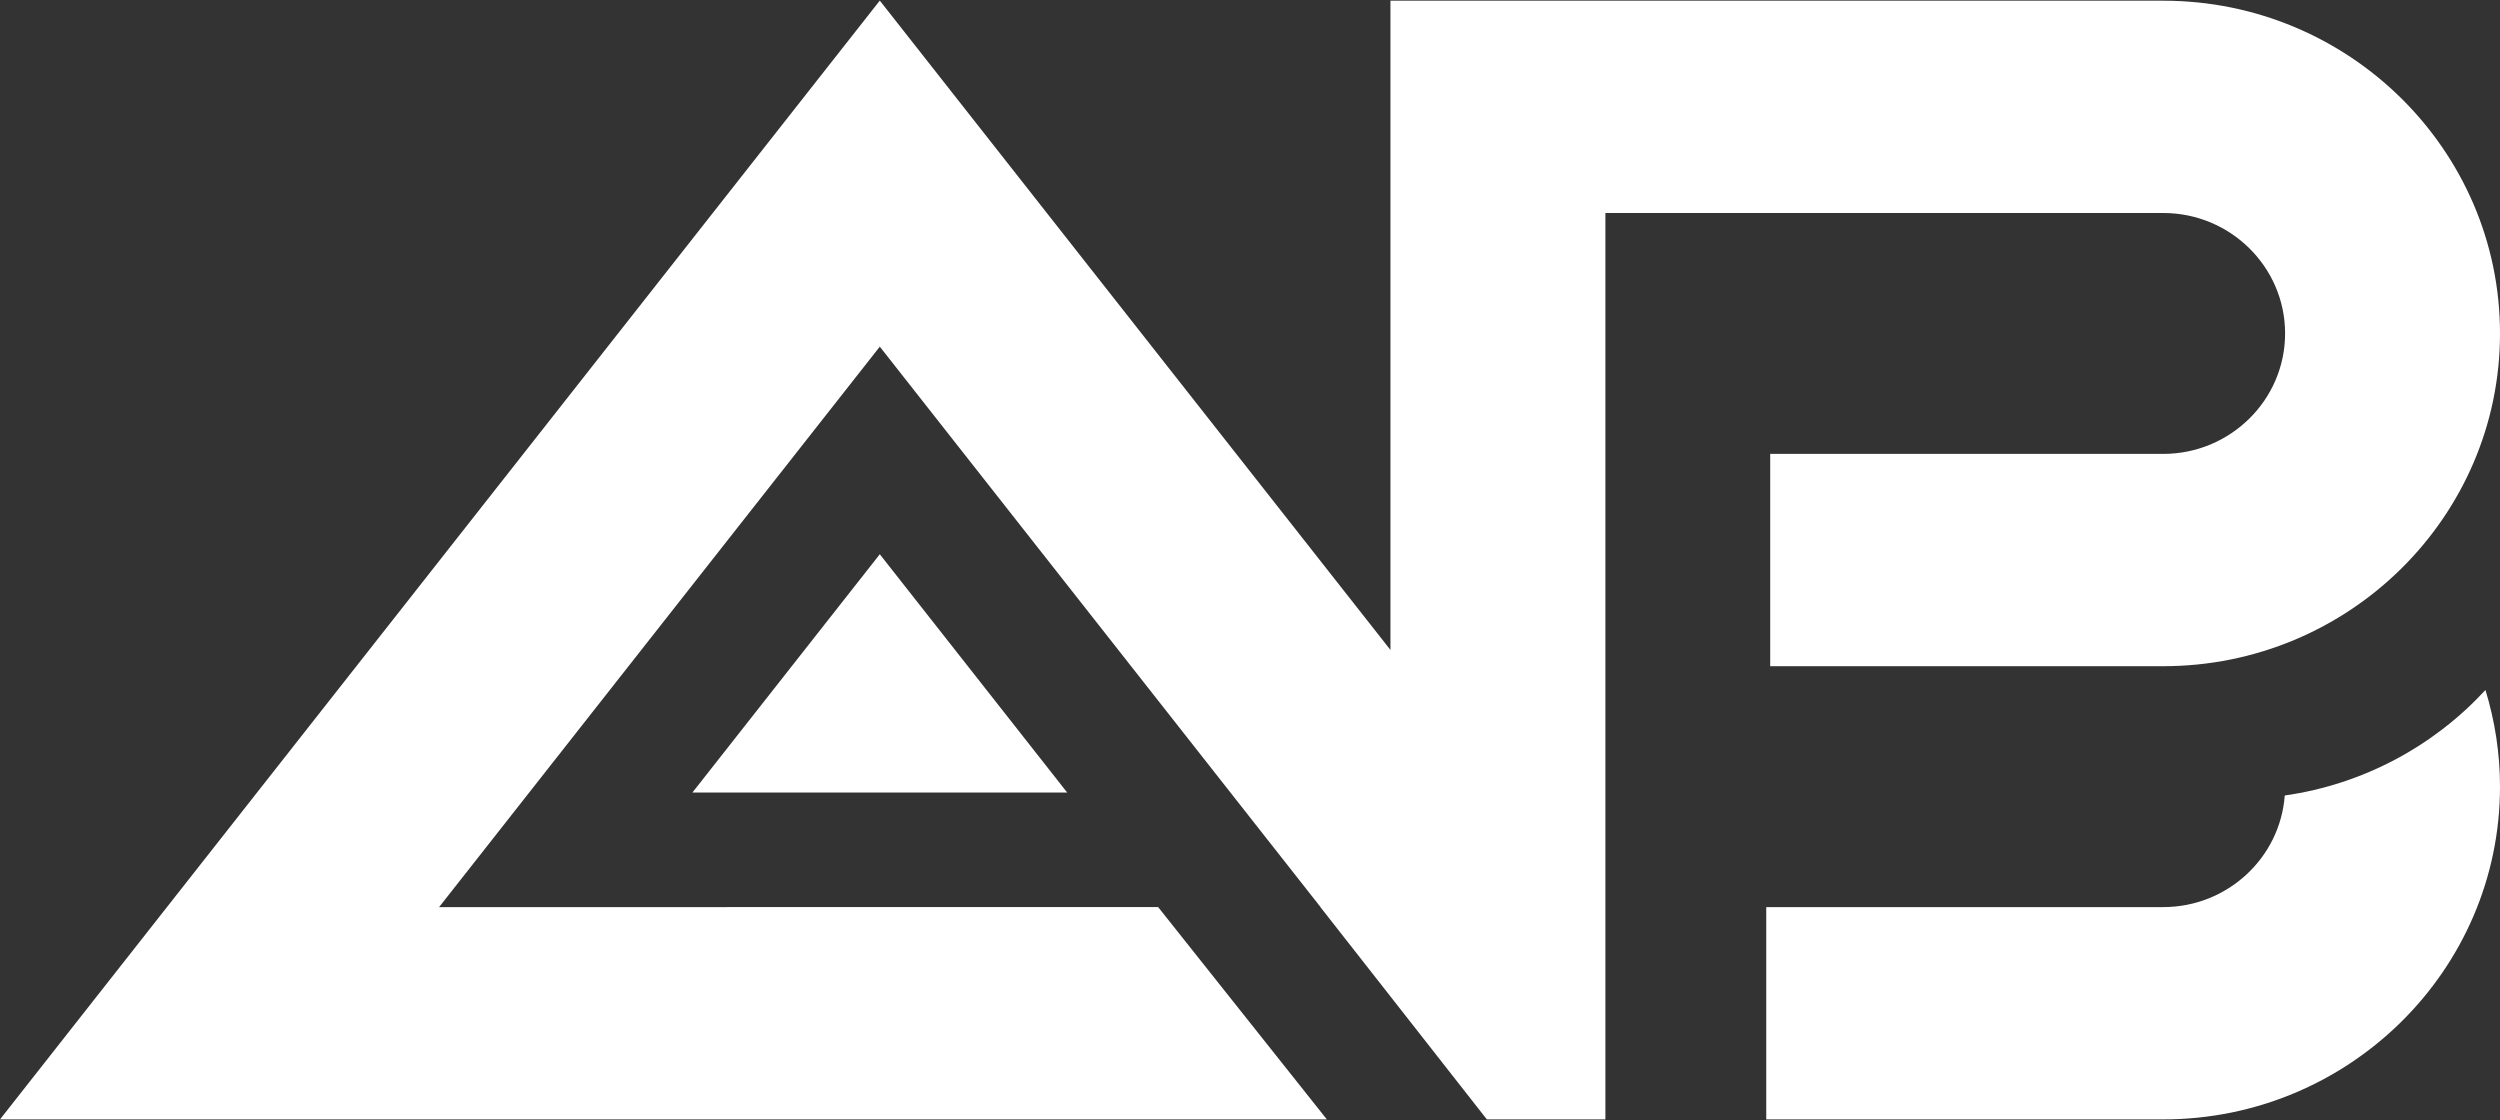 <?xml version="1.0" encoding="utf-8"?>
<!-- Generator: Adobe Illustrator 25.0.0, SVG Export Plug-In . SVG Version: 6.00 Build 0)  -->
<svg version="1.1" id="Layer_1" xmlns="http://www.w3.org/2000/svg" xmlns:xlink="http://www.w3.org/1999/xlink" x="0px" y="0px"
	 viewBox="0 0 500 224" style="enable-background:new 0 0 500 224;" xml:space="preserve">
<rect x="0" y="0" width="500" height="224" fill="#333333" stroke="none"/>
<style type="text/css">
	.st0{fill:#FFFFFF;}
</style>
<g>
	<g>
		<path class="st0" d="M457.02,66.69c0,13.28-10.94,24.09-24.38,24.09h-78.6v42.46h78.6c37.14,0,67.36-29.85,67.36-66.55
			S469.78,0.14,432.64,0.14H278.09v129.85L175.96,0.12L0,223.88h265.37l-33.74-42.46H87.82l88.14-112.09l78.05,99.25l0.01,0.01
			l10.09,12.83h-0.03l33.29,42.46h6.07h9.01h8.63V42.6h111.58C446.09,42.6,457.02,53.41,457.02,66.69z"/>
		<polygon class="st0" points="138.48,158.51 213.44,158.51 175.96,110.85 		"/>
		<path class="st0" d="M456.95,159.1c-0.92,12.46-11.47,22.32-24.31,22.32h-79.39v42.46h79.39c37.14,0,67.36-29.85,67.36-66.55
			c0-6.58-1-13.1-2.91-19.33C486.81,149.15,472.76,156.84,456.95,159.1z"/>
	</g>
</g>
</svg>
